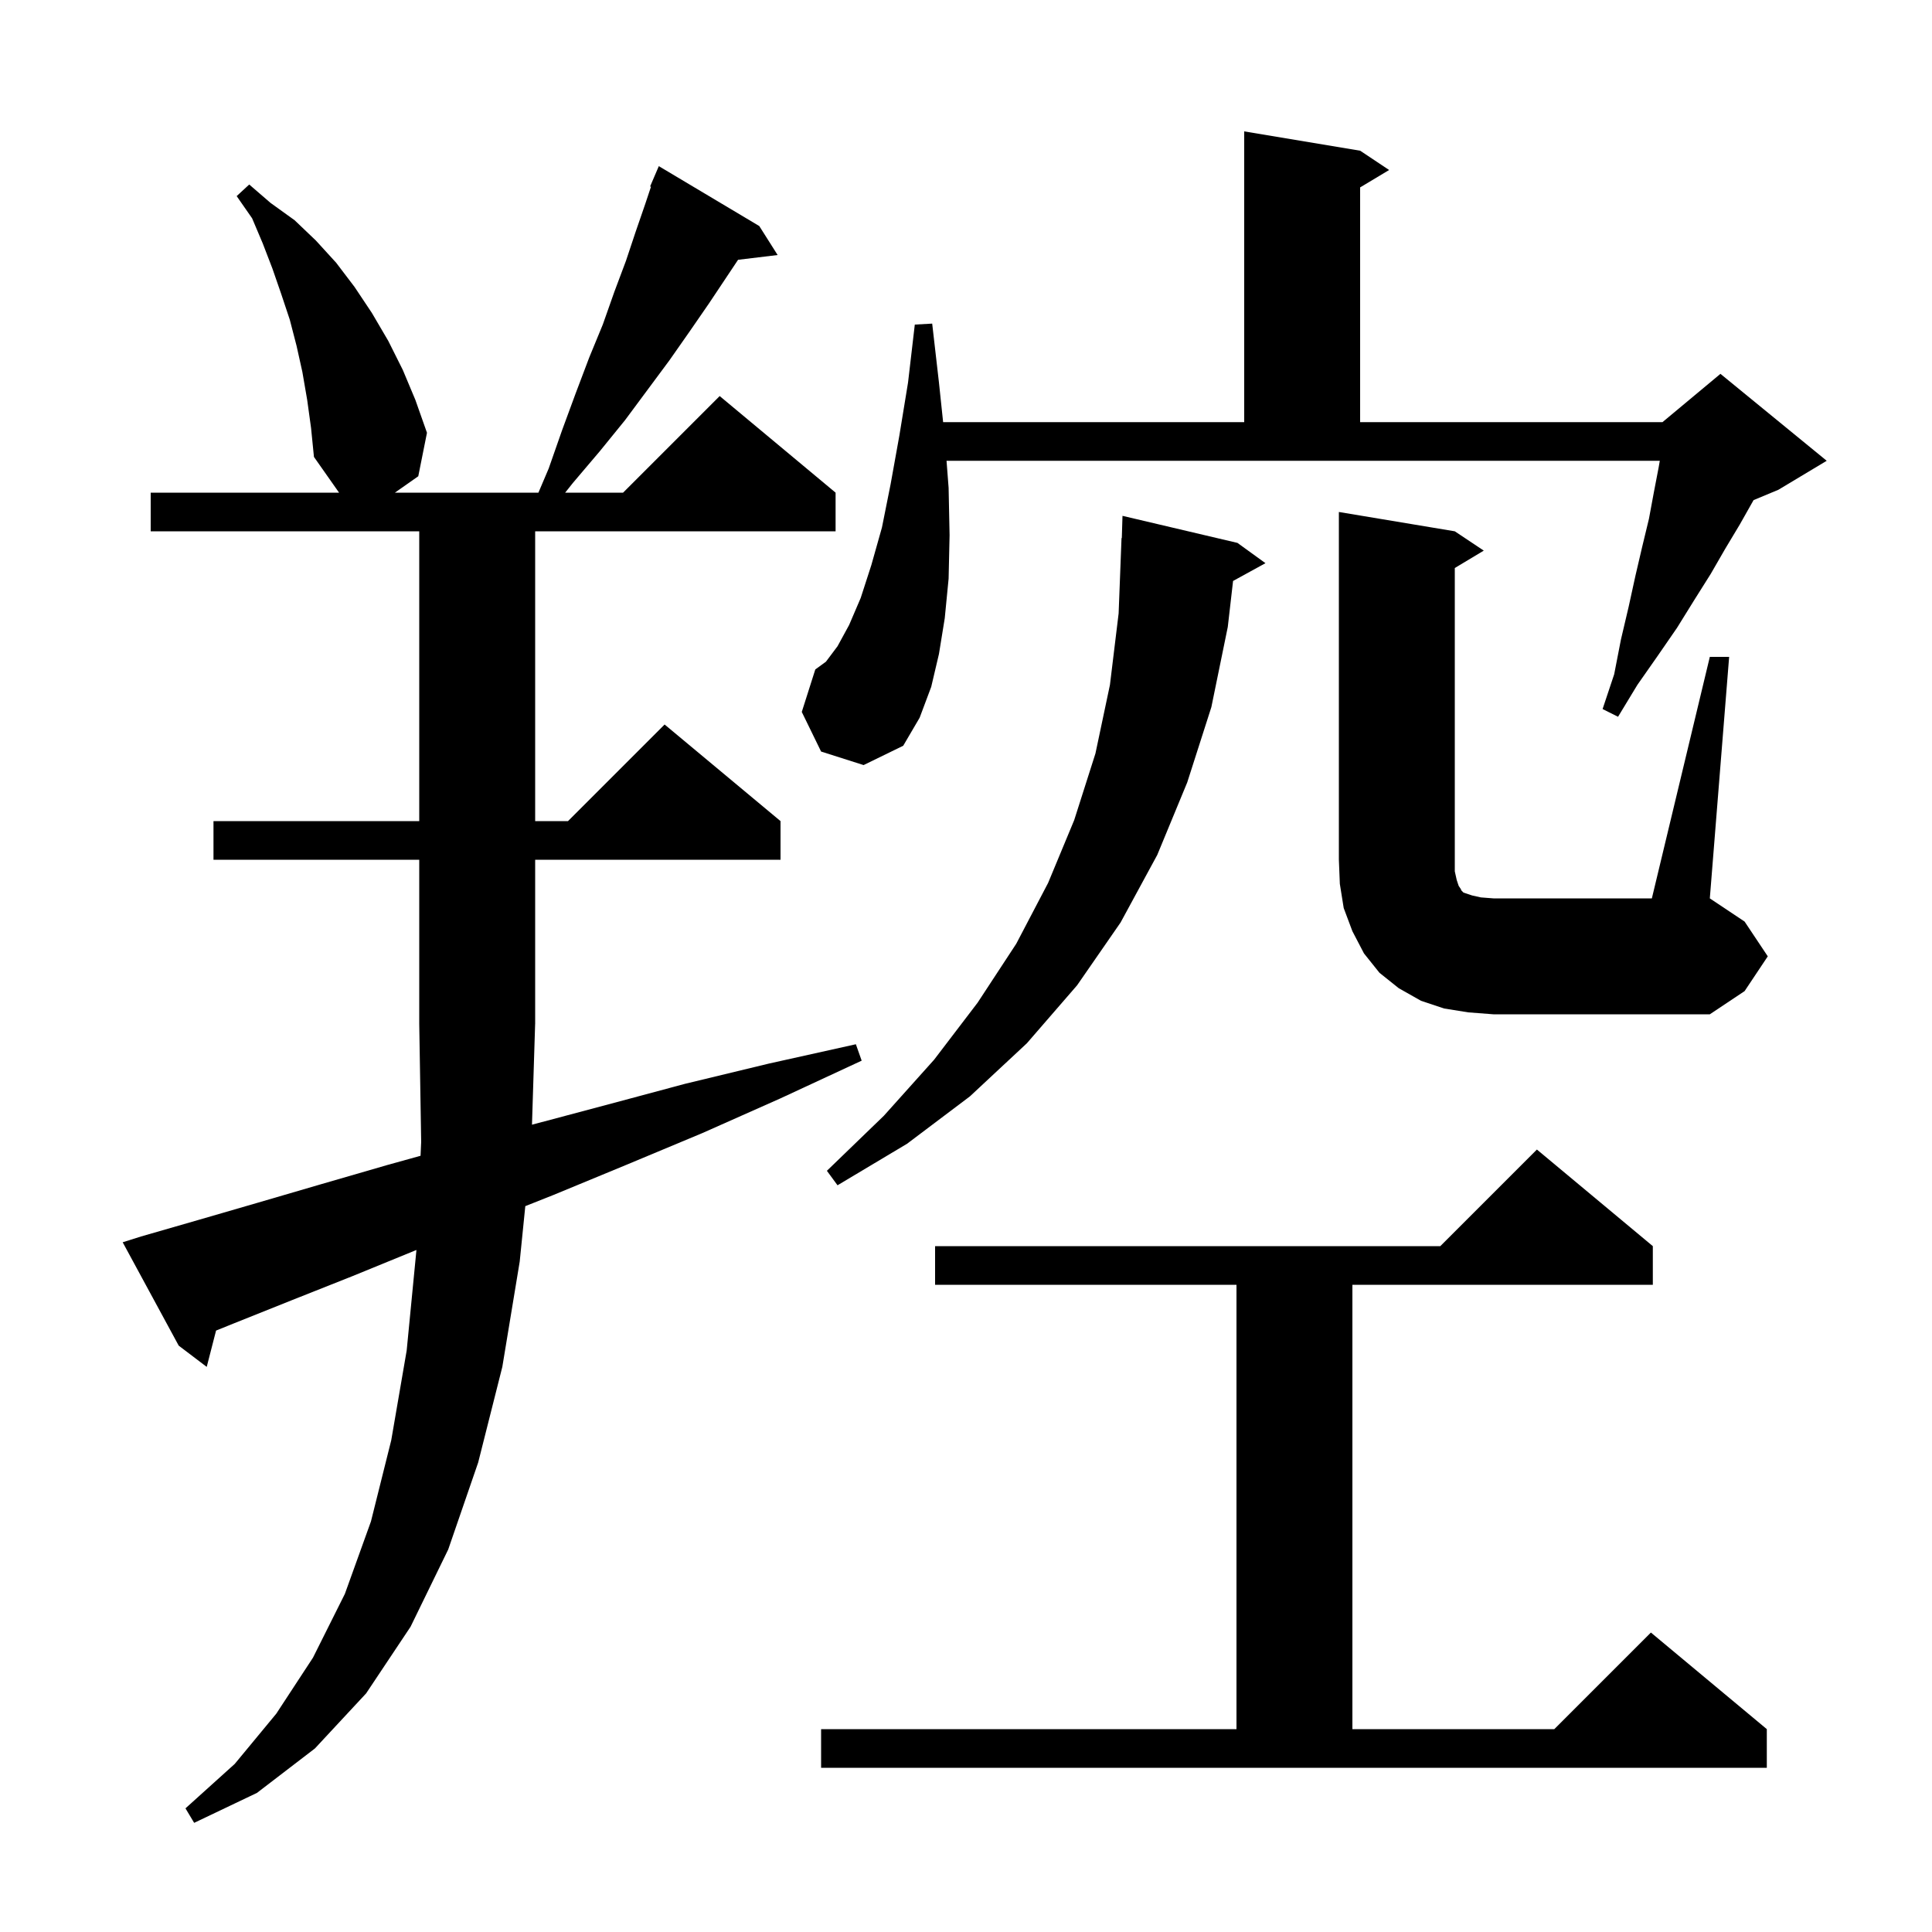 <svg xmlns="http://www.w3.org/2000/svg" xmlns:xlink="http://www.w3.org/1999/xlink" version="1.1" baseProfile="full" viewBox="0 0 200 200" width="200" height="200">
<g fill="black">
<path d="M 55.071 116.428 L 62.7 114.4 L 70.9 112.2 L 79.6 110.1 L 88.6 108.1 L 89.2 109.8 L 80.8 113.7 L 72.7 117.3 L 64.8 120.6 L 57.3 123.7 L 54.379 124.86 L 53.8 130.6 L 52.0 141.5 L 49.5 151.4 L 46.4 160.4 L 42.5 168.4 L 37.9 175.3 L 32.6 181.0 L 26.6 185.6 L 20.1 188.7 L 19.2 187.2 L 24.3 182.6 L 28.6 177.4 L 32.4 171.6 L 35.7 165.0 L 38.4 157.5 L 40.5 149.1 L 42.1 139.8 L 43.1 129.5 L 43.105 129.398 L 43.1 129.4 L 36.5 132.1 L 30.2 134.6 L 24.2 137.0 L 22.367 137.74 L 21.4 141.5 L 18.5 139.3 L 12.7 128.6 L 14.6 128.0 L 20.5 126.3 L 26.7 124.5 L 33.2 122.6 L 40.1 120.6 L 43.536 119.646 L 43.6 118.2 L 43.4 106.0 L 43.4 89.0 L 22.1 89.0 L 22.1 85.0 L 43.4 85.0 L 43.4 55.0 L 15.6 55.0 L 15.6 51.0 L 35.1 51.0 L 32.5 47.3 L 32.2 44.3 L 31.8 41.4 L 31.3 38.5 L 30.7 35.8 L 30.0 33.1 L 29.1 30.4 L 28.2 27.8 L 27.2 25.2 L 26.1 22.6 L 24.5 20.3 L 25.8 19.1 L 28.0 21.0 L 30.5 22.8 L 32.7 24.9 L 34.8 27.2 L 36.7 29.7 L 38.5 32.4 L 40.2 35.3 L 41.7 38.3 L 43.0 41.4 L 44.2 44.8 L 43.3 49.3 L 40.881 51.0 L 55.737 51.0 L 56.8 48.5 L 58.2 44.5 L 59.6 40.7 L 61.0 37.0 L 62.4 33.6 L 63.6 30.2 L 64.8 27.0 L 65.8 24.0 L 66.8 21.1 L 67.389 19.332 L 67.3 19.3 L 68.2 17.2 L 78.6 23.4 L 80.5 26.4 L 76.404 26.894 L 73.4 31.4 L 71.4 34.3 L 69.3 37.3 L 64.7 43.5 L 62.1 46.7 L 59.3 50.0 L 58.506 51.0 L 64.5 51.0 L 74.5 41.0 L 86.5 51.0 L 86.5 55.0 L 55.4 55.0 L 55.4 85.0 L 58.8 85.0 L 68.8 75.0 L 80.8 85.0 L 80.8 89.0 L 55.4 89.0 L 55.4 106.0 L 55.397 106.005 Z M 85.0 179.0 L 128.0 179.0 L 128.0 133.0 L 96.8 133.0 L 96.8 129.0 L 149.1 129.0 L 159.1 119.0 L 171.1 129.0 L 171.1 133.0 L 140.0 133.0 L 140.0 179.0 L 160.9 179.0 L 170.9 169.0 L 182.9 179.0 L 182.9 183.0 L 85.0 183.0 Z M 128.1 56.2 L 131.0 58.3 L 127.647 60.141 L 127.1 64.9 L 125.4 73.2 L 122.9 81.0 L 119.8 88.5 L 116.0 95.5 L 111.5 102.0 L 106.3 108.0 L 100.4 113.5 L 93.9 118.4 L 86.7 122.7 L 85.6 121.2 L 91.5 115.5 L 96.7 109.7 L 101.2 103.8 L 105.2 97.7 L 108.5 91.4 L 111.2 84.9 L 113.4 78.0 L 114.9 70.9 L 115.8 63.5 L 116.1 55.7 L 116.13 55.701 L 116.2 53.4 Z M 177.0 68.0 L 179.0 68.0 L 177.0 93.0 L 180.6 95.4 L 183.0 99.0 L 180.6 102.6 L 177.0 105.0 L 154.6 105.0 L 152.0 104.8 L 149.5 104.4 L 147.1 103.6 L 144.8 102.3 L 142.8 100.7 L 141.2 98.7 L 140.0 96.4 L 139.1 94.0 L 138.7 91.5 L 138.6 89.0 L 138.6 53.0 L 150.6 55.0 L 153.6 57.0 L 150.6 58.8 L 150.6 90.2 L 150.8 91.1 L 151.0 91.7 L 151.2 92.0 L 151.3 92.2 L 151.5 92.4 L 152.4 92.7 L 153.3 92.9 L 154.6 93.0 L 171.0 93.0 Z M 85.0 77.8 L 83.0 73.7 L 84.4 69.3 L 85.5 68.5 L 86.7 66.9 L 87.9 64.7 L 89.1 61.9 L 90.2 58.5 L 91.3 54.6 L 92.2 50.1 L 93.1 45.1 L 94.0 39.6 L 94.7 33.6 L 96.5 33.5 L 97.2 39.6 L 97.632 43.7 L 128.8 43.7 L 128.8 13.6 L 140.8 15.6 L 143.8 17.6 L 140.8 19.4 L 140.8 43.7 L 172.1 43.7 L 178.1 38.7 L 189.1 47.7 L 184.1 50.7 L 181.529 51.771 L 180.1 54.3 L 178.6 56.8 L 177.1 59.4 L 175.4 62.1 L 173.6 65.0 L 171.6 67.9 L 169.5 70.9 L 167.5 74.2 L 165.9 73.4 L 167.1 69.8 L 167.8 66.2 L 168.6 62.8 L 169.3 59.6 L 170.0 56.6 L 170.7 53.7 L 171.2 51.0 L 171.7 48.4 L 171.822 47.7 L 97.985 47.7 L 98.2 50.5 L 98.3 55.4 L 98.2 59.9 L 97.8 64.0 L 97.2 67.7 L 96.4 71.1 L 95.2 74.3 L 93.5 77.2 L 89.4 79.2 Z " />
</g>
</svg>
